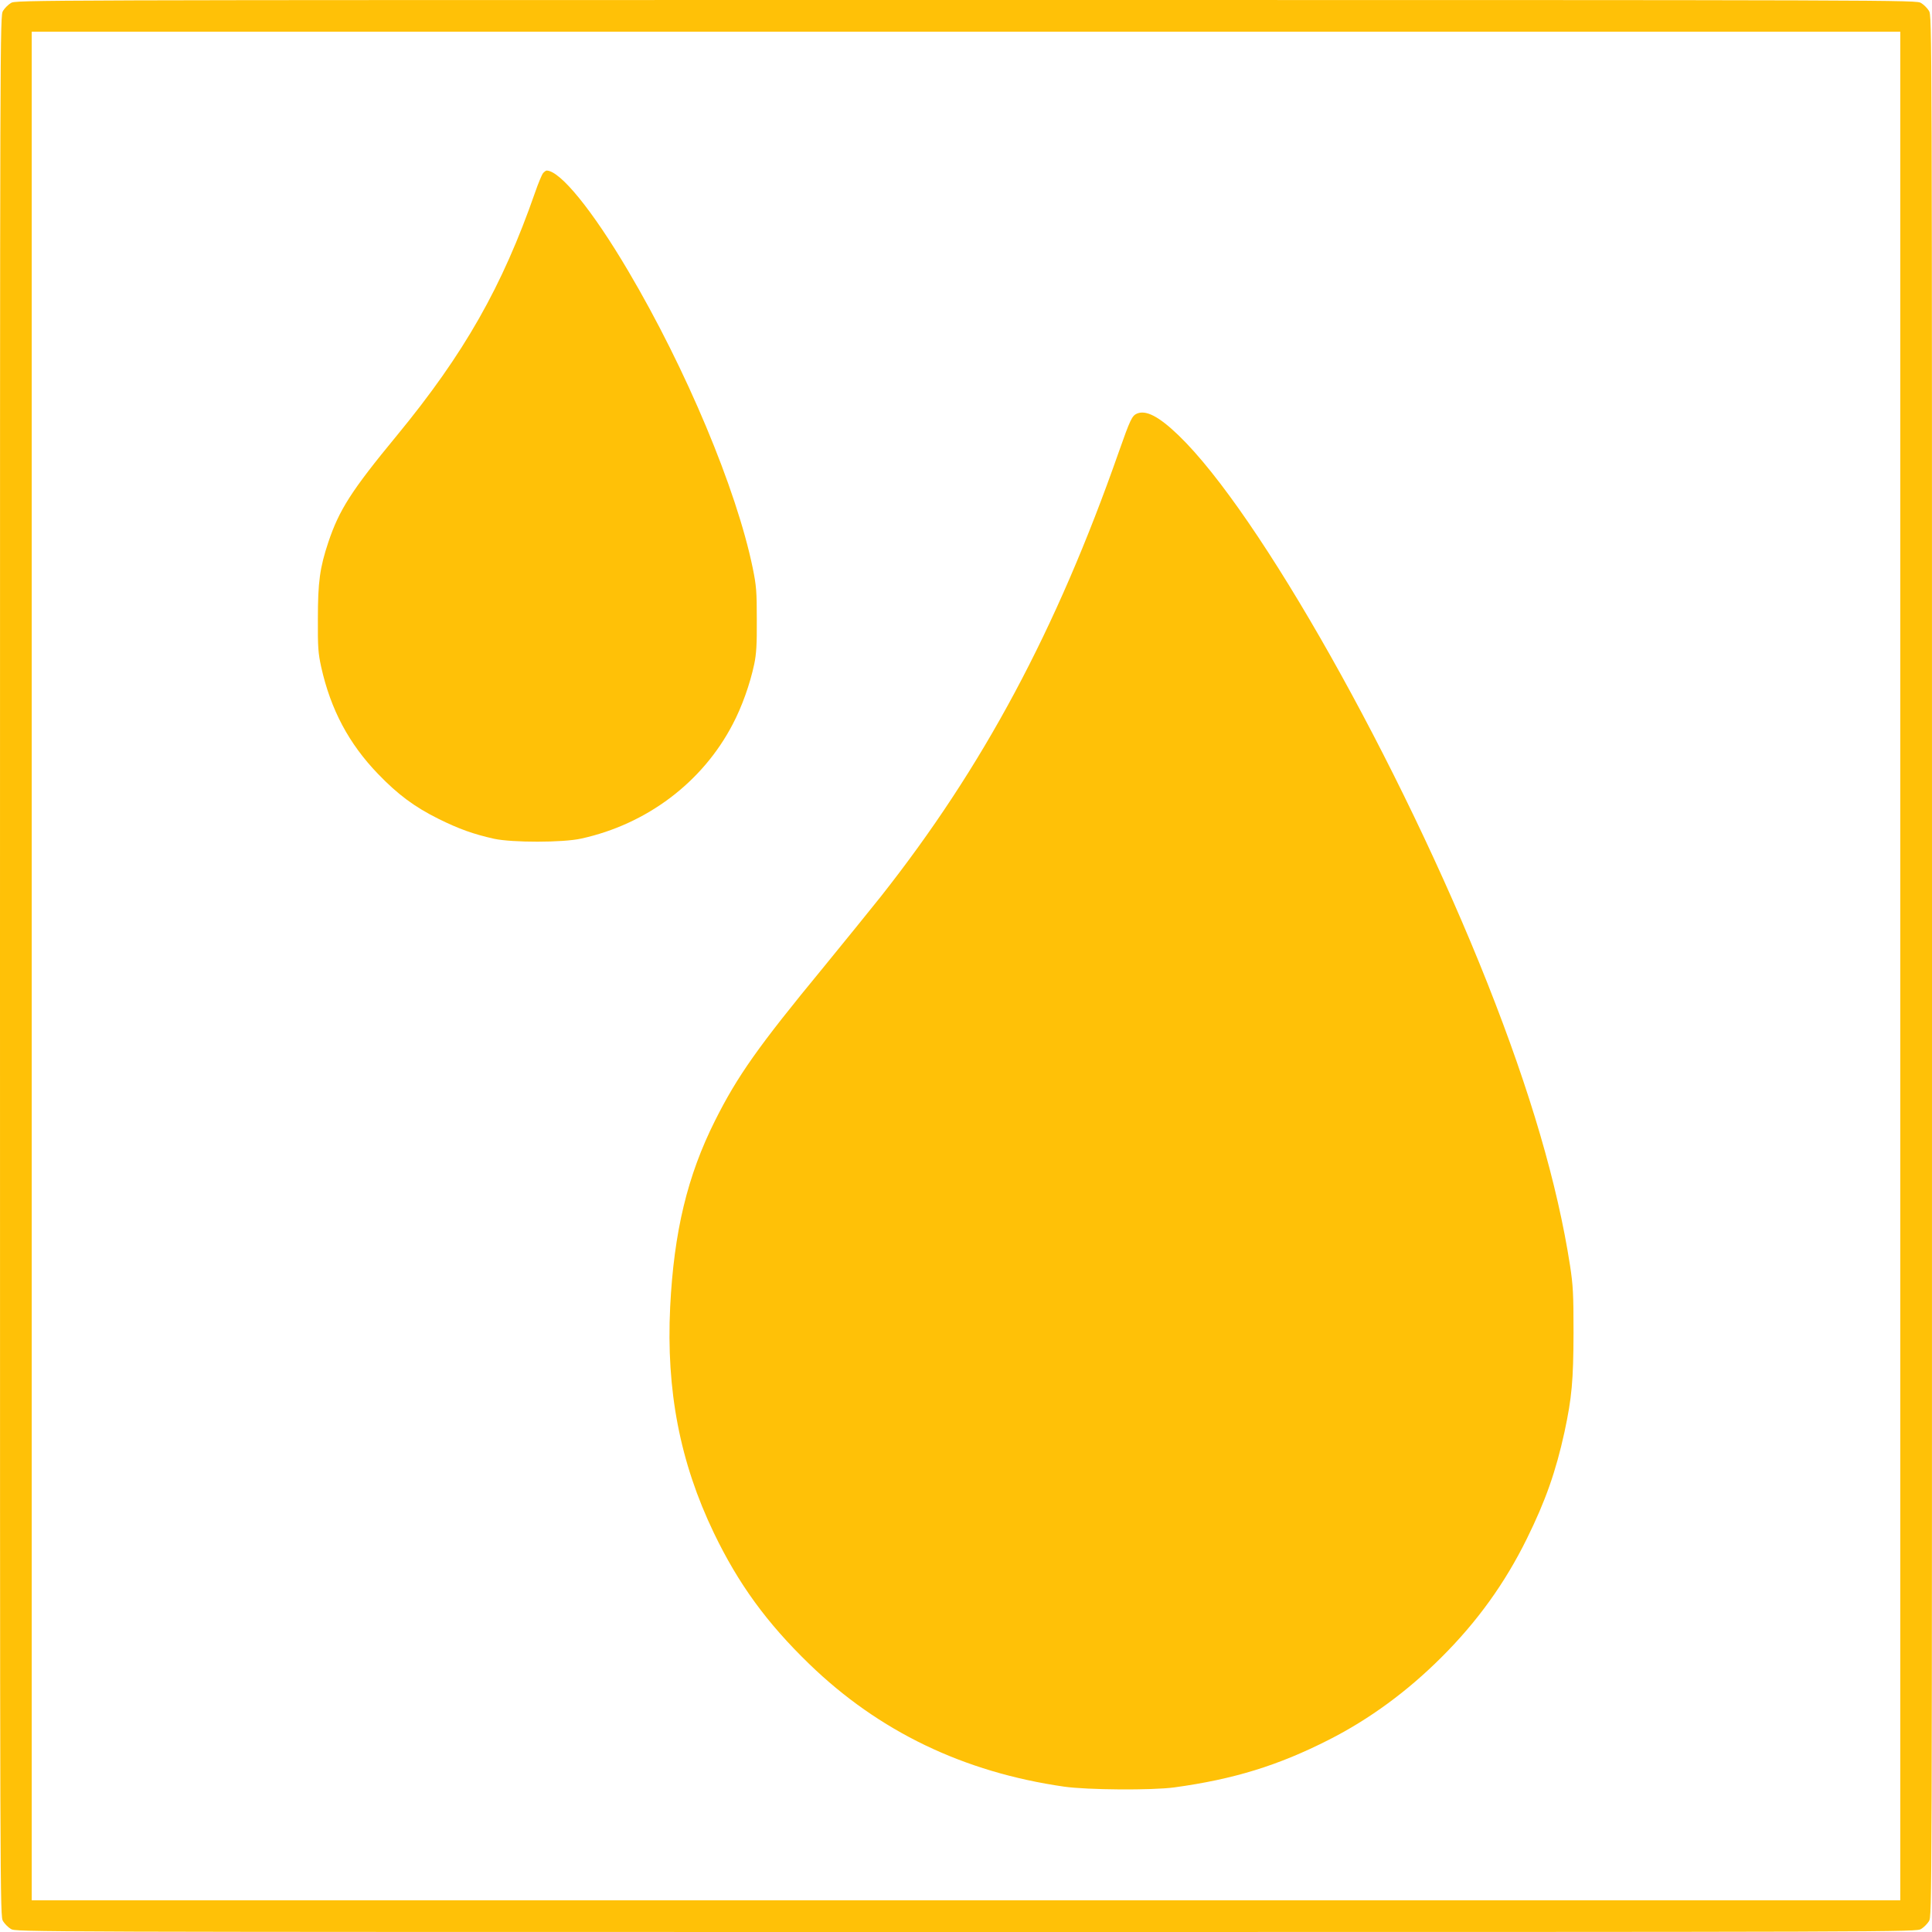 <?xml version="1.0" standalone="no"?>
<!DOCTYPE svg PUBLIC "-//W3C//DTD SVG 20010904//EN"
 "http://www.w3.org/TR/2001/REC-SVG-20010904/DTD/svg10.dtd">
<svg version="1.0" xmlns="http://www.w3.org/2000/svg"
 width="1280pt" height="1280pt" viewBox="0 0 1280 1280"
 preserveAspectRatio="xMidYMid meet">
<g transform="translate(0,1280) scale(0.1,-0.1)"
fill="#ffc107" stroke="none">
<path d="M72 12780 c-18 -11 -41 -34 -52 -52 -20 -33 -20 -64 -20 -6328 0
-6264 0 -6295 20 -6328 11 -18 34 -41 52 -52 33 -20 64 -20 6328 -20 6264 0
6295 0 6328 20 18 11 41 34 52 52 20 33 20 64 20 6328 0 6264 0 6295 -20 6328
-11 18 -34 41 -52 52 -33 20 -64 20 -6328 20 -6264 0 -6295 0 -6328 -20z
m12518 -6380 l0 -6190 -6190 0 -6190 0 0 6190 0 6190 6190 0 6190 0 0 -6190z"/>
<path d="M3598 11653 c-8 -10 -32 -67 -53 -128 -217 -623 -469 -1068 -917
-1612 -301 -365 -381 -491 -453 -706 -56 -168 -69 -263 -69 -507 -1 -190 2
-227 22 -319 63 -282 183 -508 377 -709 131 -136 241 -218 400 -297 137 -68
234 -102 368 -132 119 -26 457 -26 577 1 435 95 804 373 1004 757 61 115 115
267 143 399 14 67 18 129 17 295 0 188 -3 224 -27 342 -108 524 -441 1318
-825 1968 -237 402 -451 665 -541 665 -4 0 -15 -8 -23 -17z"/>
<path d="M7533 10060 c-33 -14 -45 -39 -121 -255 -414 -1181 -898 -2086 -1578
-2947 -67 -84 -238 -295 -381 -470 -430 -522 -567 -716 -716 -1013 -183 -365
-272 -735 -297 -1234 -27 -554 65 -1029 289 -1496 163 -339 351 -597 633 -870
461 -446 1021 -716 1688 -812 154 -22 582 -25 730 -5 394 54 689 145 1025 316
268 136 520 321 745 546 238 237 421 492 565 784 125 253 193 448 250 708 49
229 59 341 60 658 0 260 -3 313 -23 445 -84 541 -262 1150 -547 1870 -577
1456 -1513 3117 -2047 3631 -130 125 -215 169 -275 144z"/>
</g>
</svg>
